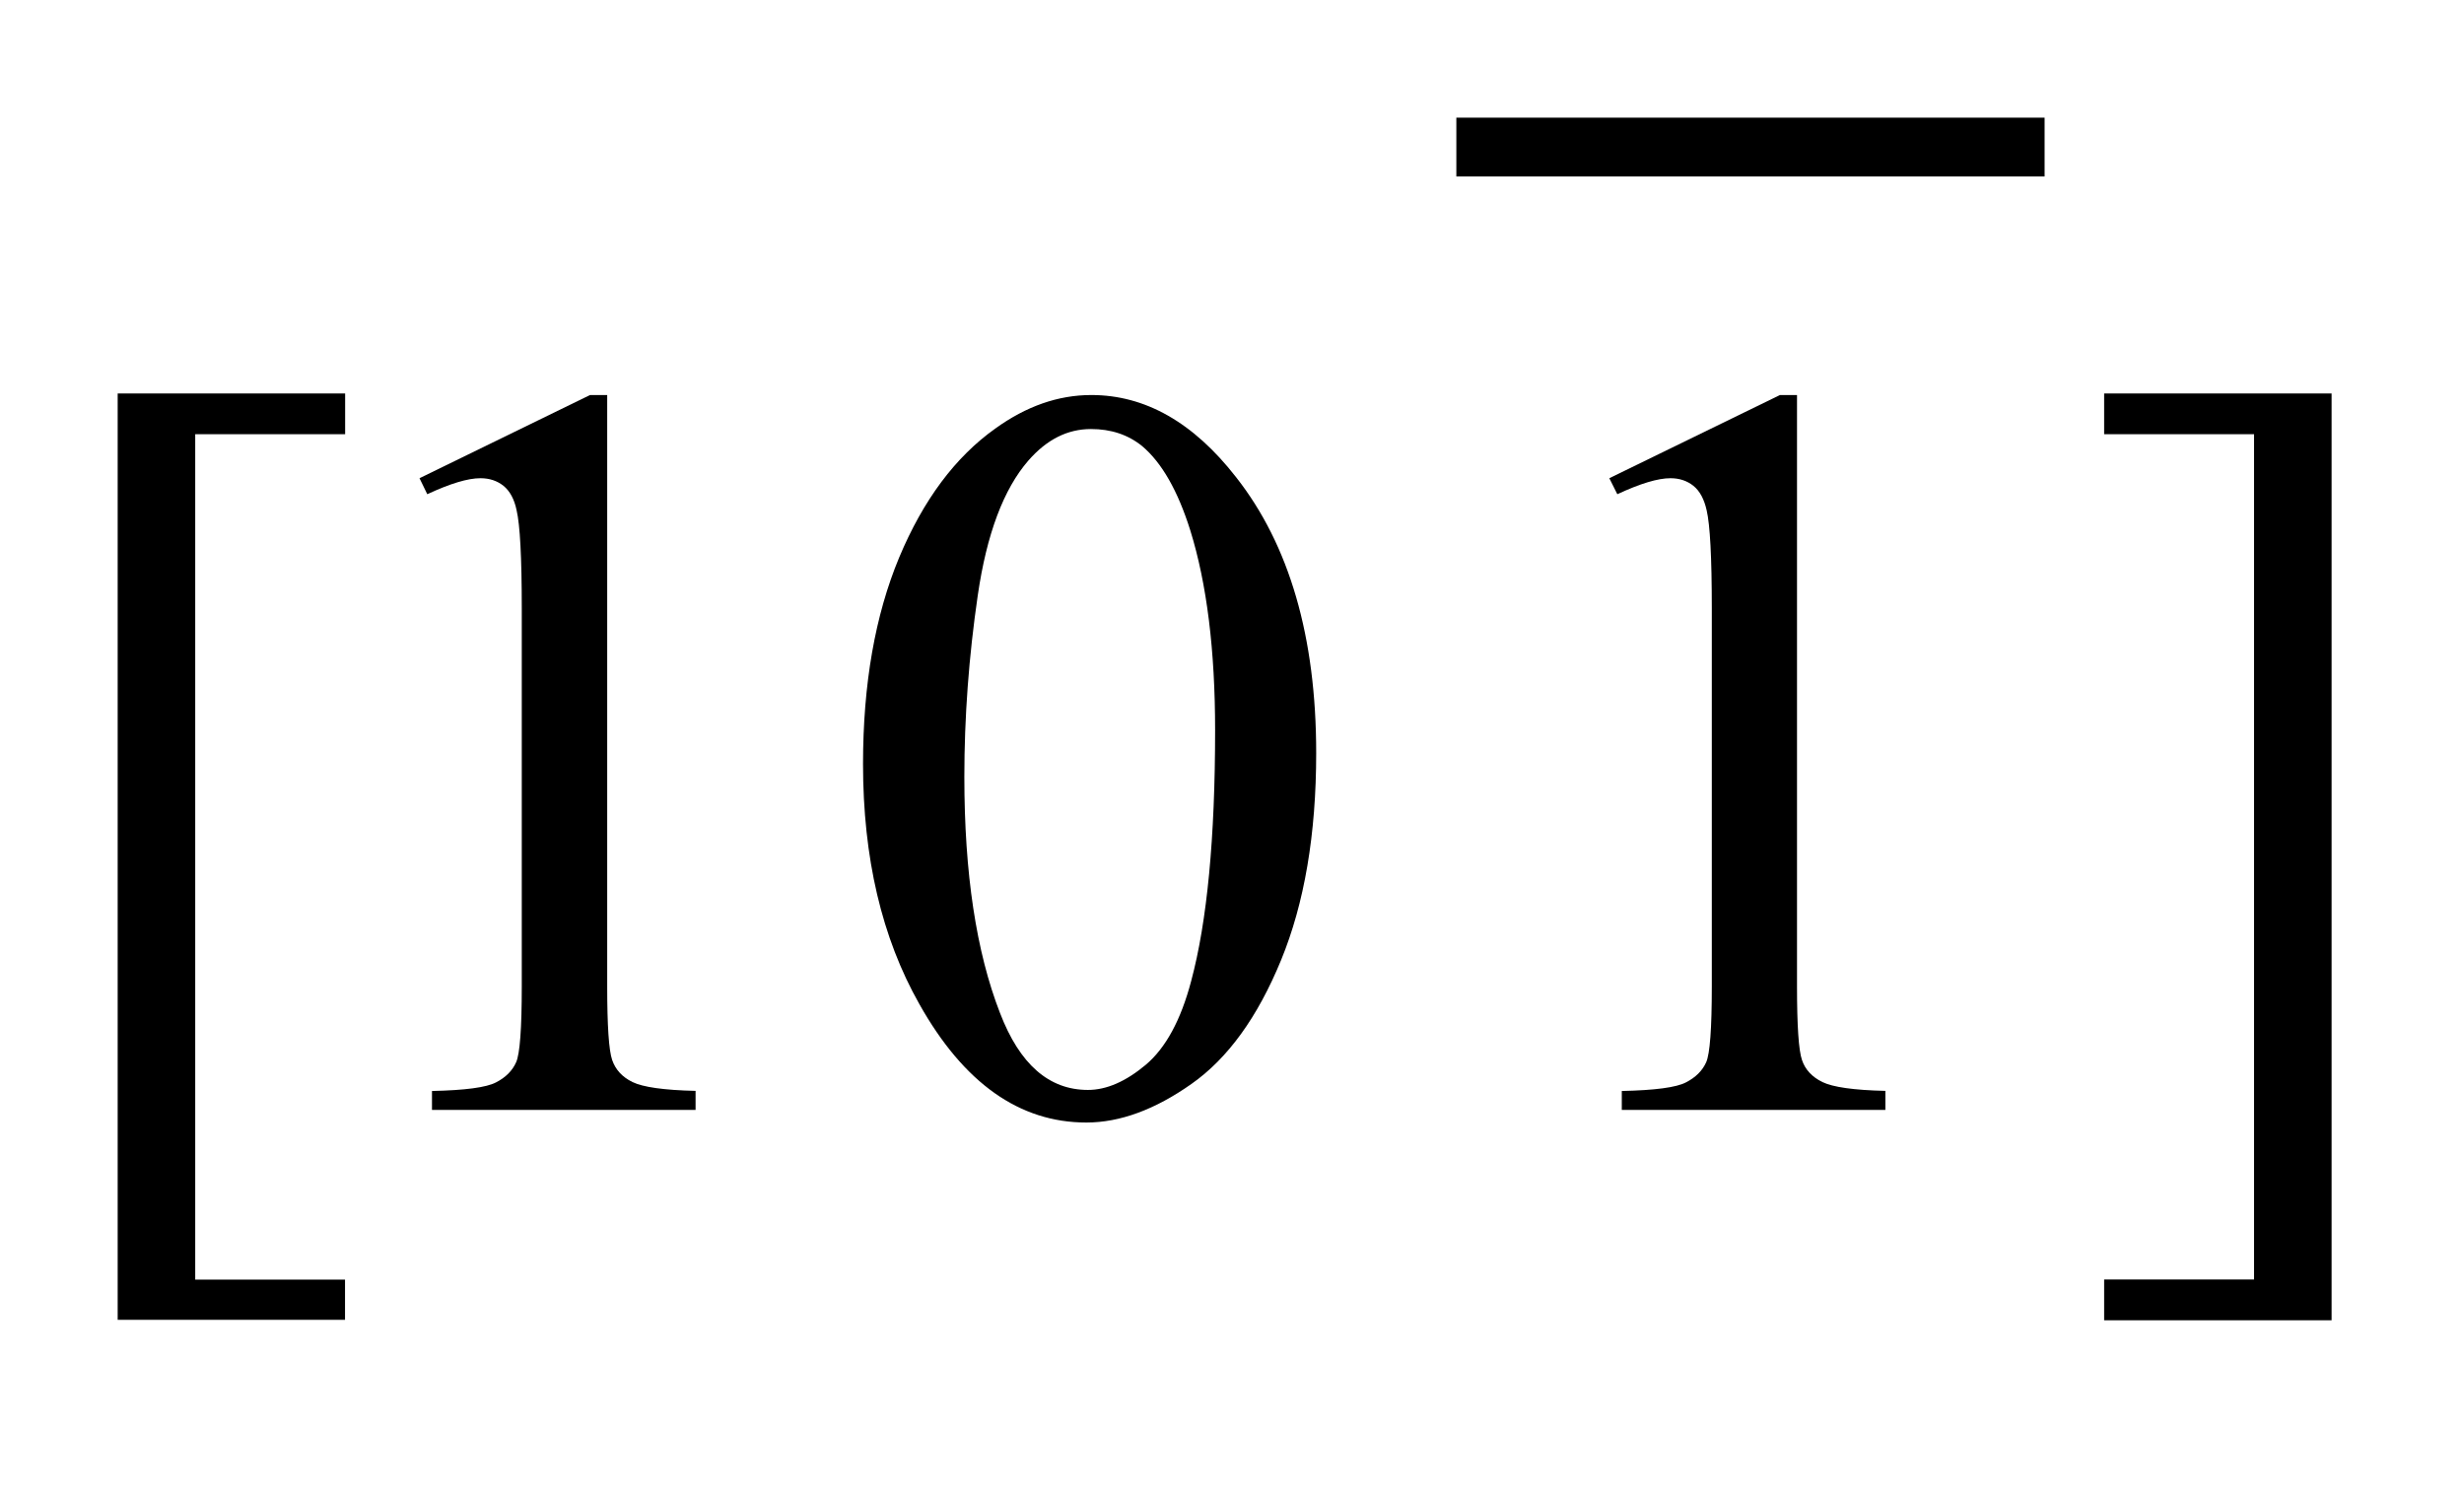 <?xml version="1.0" encoding="UTF-8"?>
<!DOCTYPE svg PUBLIC '-//W3C//DTD SVG 1.0//EN'
          'http://www.w3.org/TR/2001/REC-SVG-20010904/DTD/svg10.dtd'>
<svg stroke-dasharray="none" shape-rendering="auto" xmlns="http://www.w3.org/2000/svg" font-family="'Dialog'" text-rendering="auto" width="33" fill-opacity="1" color-interpolation="auto" color-rendering="auto" preserveAspectRatio="xMidYMid meet" font-size="12px" viewBox="0 0 33 20" fill="black" xmlns:xlink="http://www.w3.org/1999/xlink" stroke="black" image-rendering="auto" stroke-miterlimit="10" stroke-linecap="square" stroke-linejoin="miter" font-style="normal" stroke-width="1" height="20" stroke-dashoffset="0" font-weight="normal" stroke-opacity="1"
><!--Generated by the Batik Graphics2D SVG Generator--><defs id="genericDefs"
  /><g
  ><defs id="defs1"
    ><clipPath clipPathUnits="userSpaceOnUse" id="clipPath1"
      ><path d="M-1 -1 L19.814 -1 L19.814 11.222 L-1 11.222 L-1 -1 Z"
      /></clipPath
      ><clipPath clipPathUnits="userSpaceOnUse" id="clipPath2"
      ><path d="M-0 0 L-0 10.222 L18.814 10.222 L18.814 0 Z"
      /></clipPath
    ></defs
    ><g stroke-width="0.5" transform="scale(1.576,1.576) translate(1,1)"
    ><line y2="0.25" fill="none" x1="11.626" clip-path="url(#clipPath2)" x2="16.125" y1="0.25"
    /></g
    ><g stroke-width="0.5" transform="matrix(1.576,0,0,1.576,1.576,1.575)"
    ><path d="M1.933 10.218 L0 10.218 L0 2.345 L1.933 2.345 L1.933 2.691 L0.659 2.691 L0.659 9.876 L1.932 9.876 L1.932 10.218 Z" stroke="none" clip-path="url(#clipPath2)"
    /></g
    ><g stroke-width="0.5" transform="matrix(1.576,0,0,1.576,1.576,1.575)"
    ><path d="M2.565 3.065 L4.014 2.358 L4.16 2.358 L4.16 7.385 C4.16 7.719 4.174 7.927 4.202 8.009 C4.23 8.091 4.287 8.154 4.375 8.197 C4.463 8.24 4.642 8.266 4.911 8.272 L4.911 8.434 L2.671 8.434 L2.671 8.273 C2.952 8.267 3.133 8.243 3.215 8.2 C3.297 8.158 3.354 8.101 3.386 8.029 C3.418 7.958 3.434 7.743 3.434 7.385 L3.434 4.171 C3.434 3.737 3.419 3.46 3.39 3.337 C3.371 3.244 3.333 3.174 3.279 3.13 C3.225 3.087 3.16 3.065 3.083 3.065 C2.975 3.065 2.824 3.111 2.631 3.201 L2.565 3.065 Z" stroke="none" clip-path="url(#clipPath2)"
    /></g
    ><g stroke-width="0.5" transform="matrix(1.576,0,0,1.576,1.576,1.575)"
    ><path d="M6.334 5.494 C6.334 4.814 6.437 4.229 6.641 3.739 C6.846 3.249 7.119 2.884 7.458 2.643 C7.721 2.453 7.993 2.358 8.274 2.358 C8.731 2.358 9.141 2.59 9.504 3.056 C9.957 3.632 10.185 4.414 10.185 5.401 C10.185 6.091 10.085 6.678 9.886 7.162 C9.687 7.646 9.434 7.996 9.125 8.213 C8.816 8.431 8.518 8.541 8.232 8.541 C7.663 8.541 7.19 8.206 6.813 7.535 C6.493 6.97 6.334 6.29 6.334 5.494 ZM7.195 5.603 C7.195 6.422 7.296 7.091 7.498 7.61 C7.665 8.046 7.914 8.264 8.245 8.264 C8.403 8.264 8.566 8.193 8.736 8.051 C8.906 7.908 9.035 7.671 9.123 7.337 C9.258 6.833 9.326 6.123 9.326 5.207 C9.326 4.528 9.256 3.962 9.115 3.508 C9.009 3.171 8.873 2.933 8.706 2.792 C8.586 2.695 8.441 2.647 8.271 2.647 C8.072 2.647 7.895 2.736 7.739 2.915 C7.528 3.158 7.385 3.54 7.309 4.061 C7.233 4.583 7.195 5.096 7.195 5.603 Z" stroke="none" clip-path="url(#clipPath2)"
    /></g
    ><g stroke-width="0.5" transform="matrix(1.576,0,0,1.576,1.576,1.575)"
    ><path d="M12.676 3.065 L14.126 2.358 L14.271 2.358 L14.271 7.385 C14.271 7.719 14.285 7.927 14.313 8.009 C14.34 8.091 14.399 8.154 14.487 8.197 C14.575 8.24 14.753 8.266 15.022 8.272 L15.022 8.434 L12.782 8.434 L12.782 8.273 C13.063 8.267 13.245 8.243 13.327 8.2 C13.409 8.158 13.467 8.101 13.499 8.029 C13.531 7.958 13.547 7.743 13.547 7.385 L13.547 4.171 C13.547 3.737 13.532 3.46 13.503 3.337 C13.482 3.243 13.445 3.174 13.391 3.13 C13.337 3.087 13.272 3.065 13.196 3.065 C13.088 3.065 12.937 3.111 12.744 3.201 L12.676 3.065 Z" stroke="none" clip-path="url(#clipPath2)"
    /></g
    ><g stroke-width="0.5" transform="matrix(1.576,0,0,1.576,1.576,1.575)"
    ><path d="M16.881 2.345 L18.814 2.345 L18.814 10.222 L16.881 10.222 L16.881 9.875 L18.155 9.875 L18.155 2.691 L16.881 2.691 L16.881 2.345 Z" stroke="none" clip-path="url(#clipPath2)"
    /></g
  ></g
></svg
>
